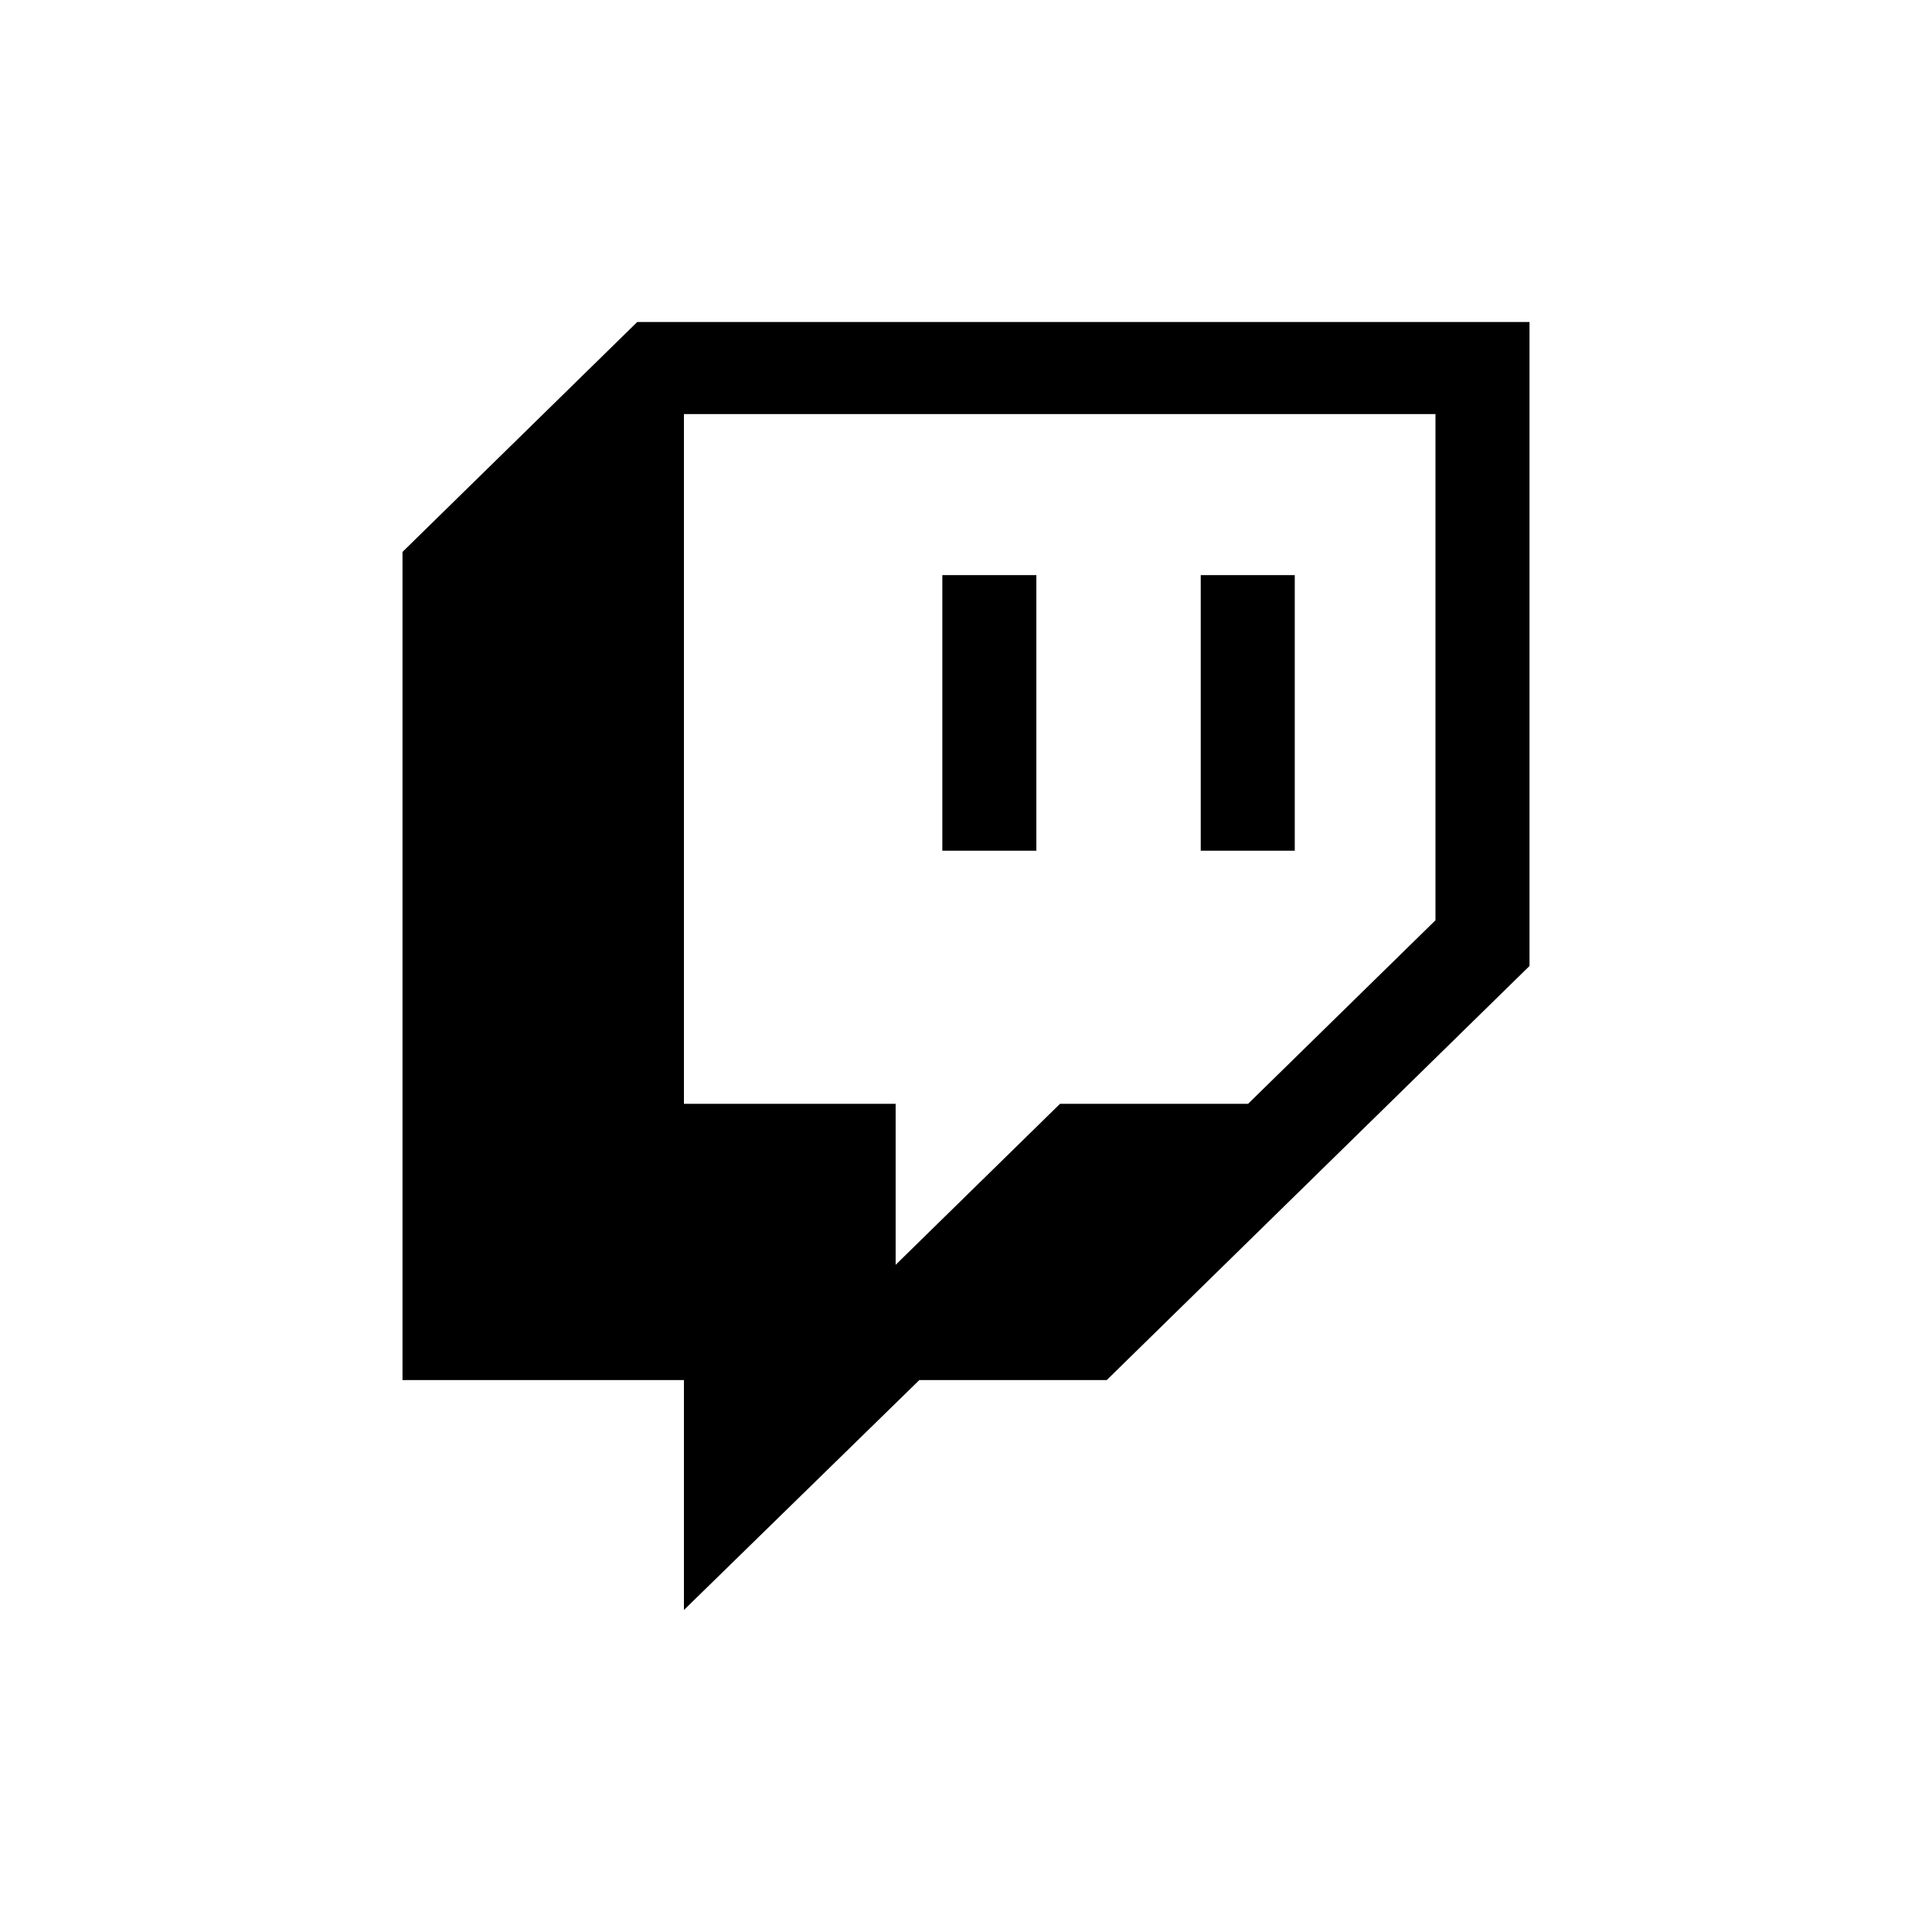 <svg width="24" height="24" viewBox="0 0 24 24" fill="none" xmlns="http://www.w3.org/2000/svg">
<path d="M11.706 7.144H12.874V10.568H11.706M14.916 7.144H16.084V10.568H14.916M7.916 4L5 6.856V17.144H8.496V20L11.42 17.144H13.748L19 12V4M17.832 11.432L15.504 13.712H13.168L11.126 15.712V13.712H8.496V5.144H17.832V11.432Z" fill="black"/>
</svg>
